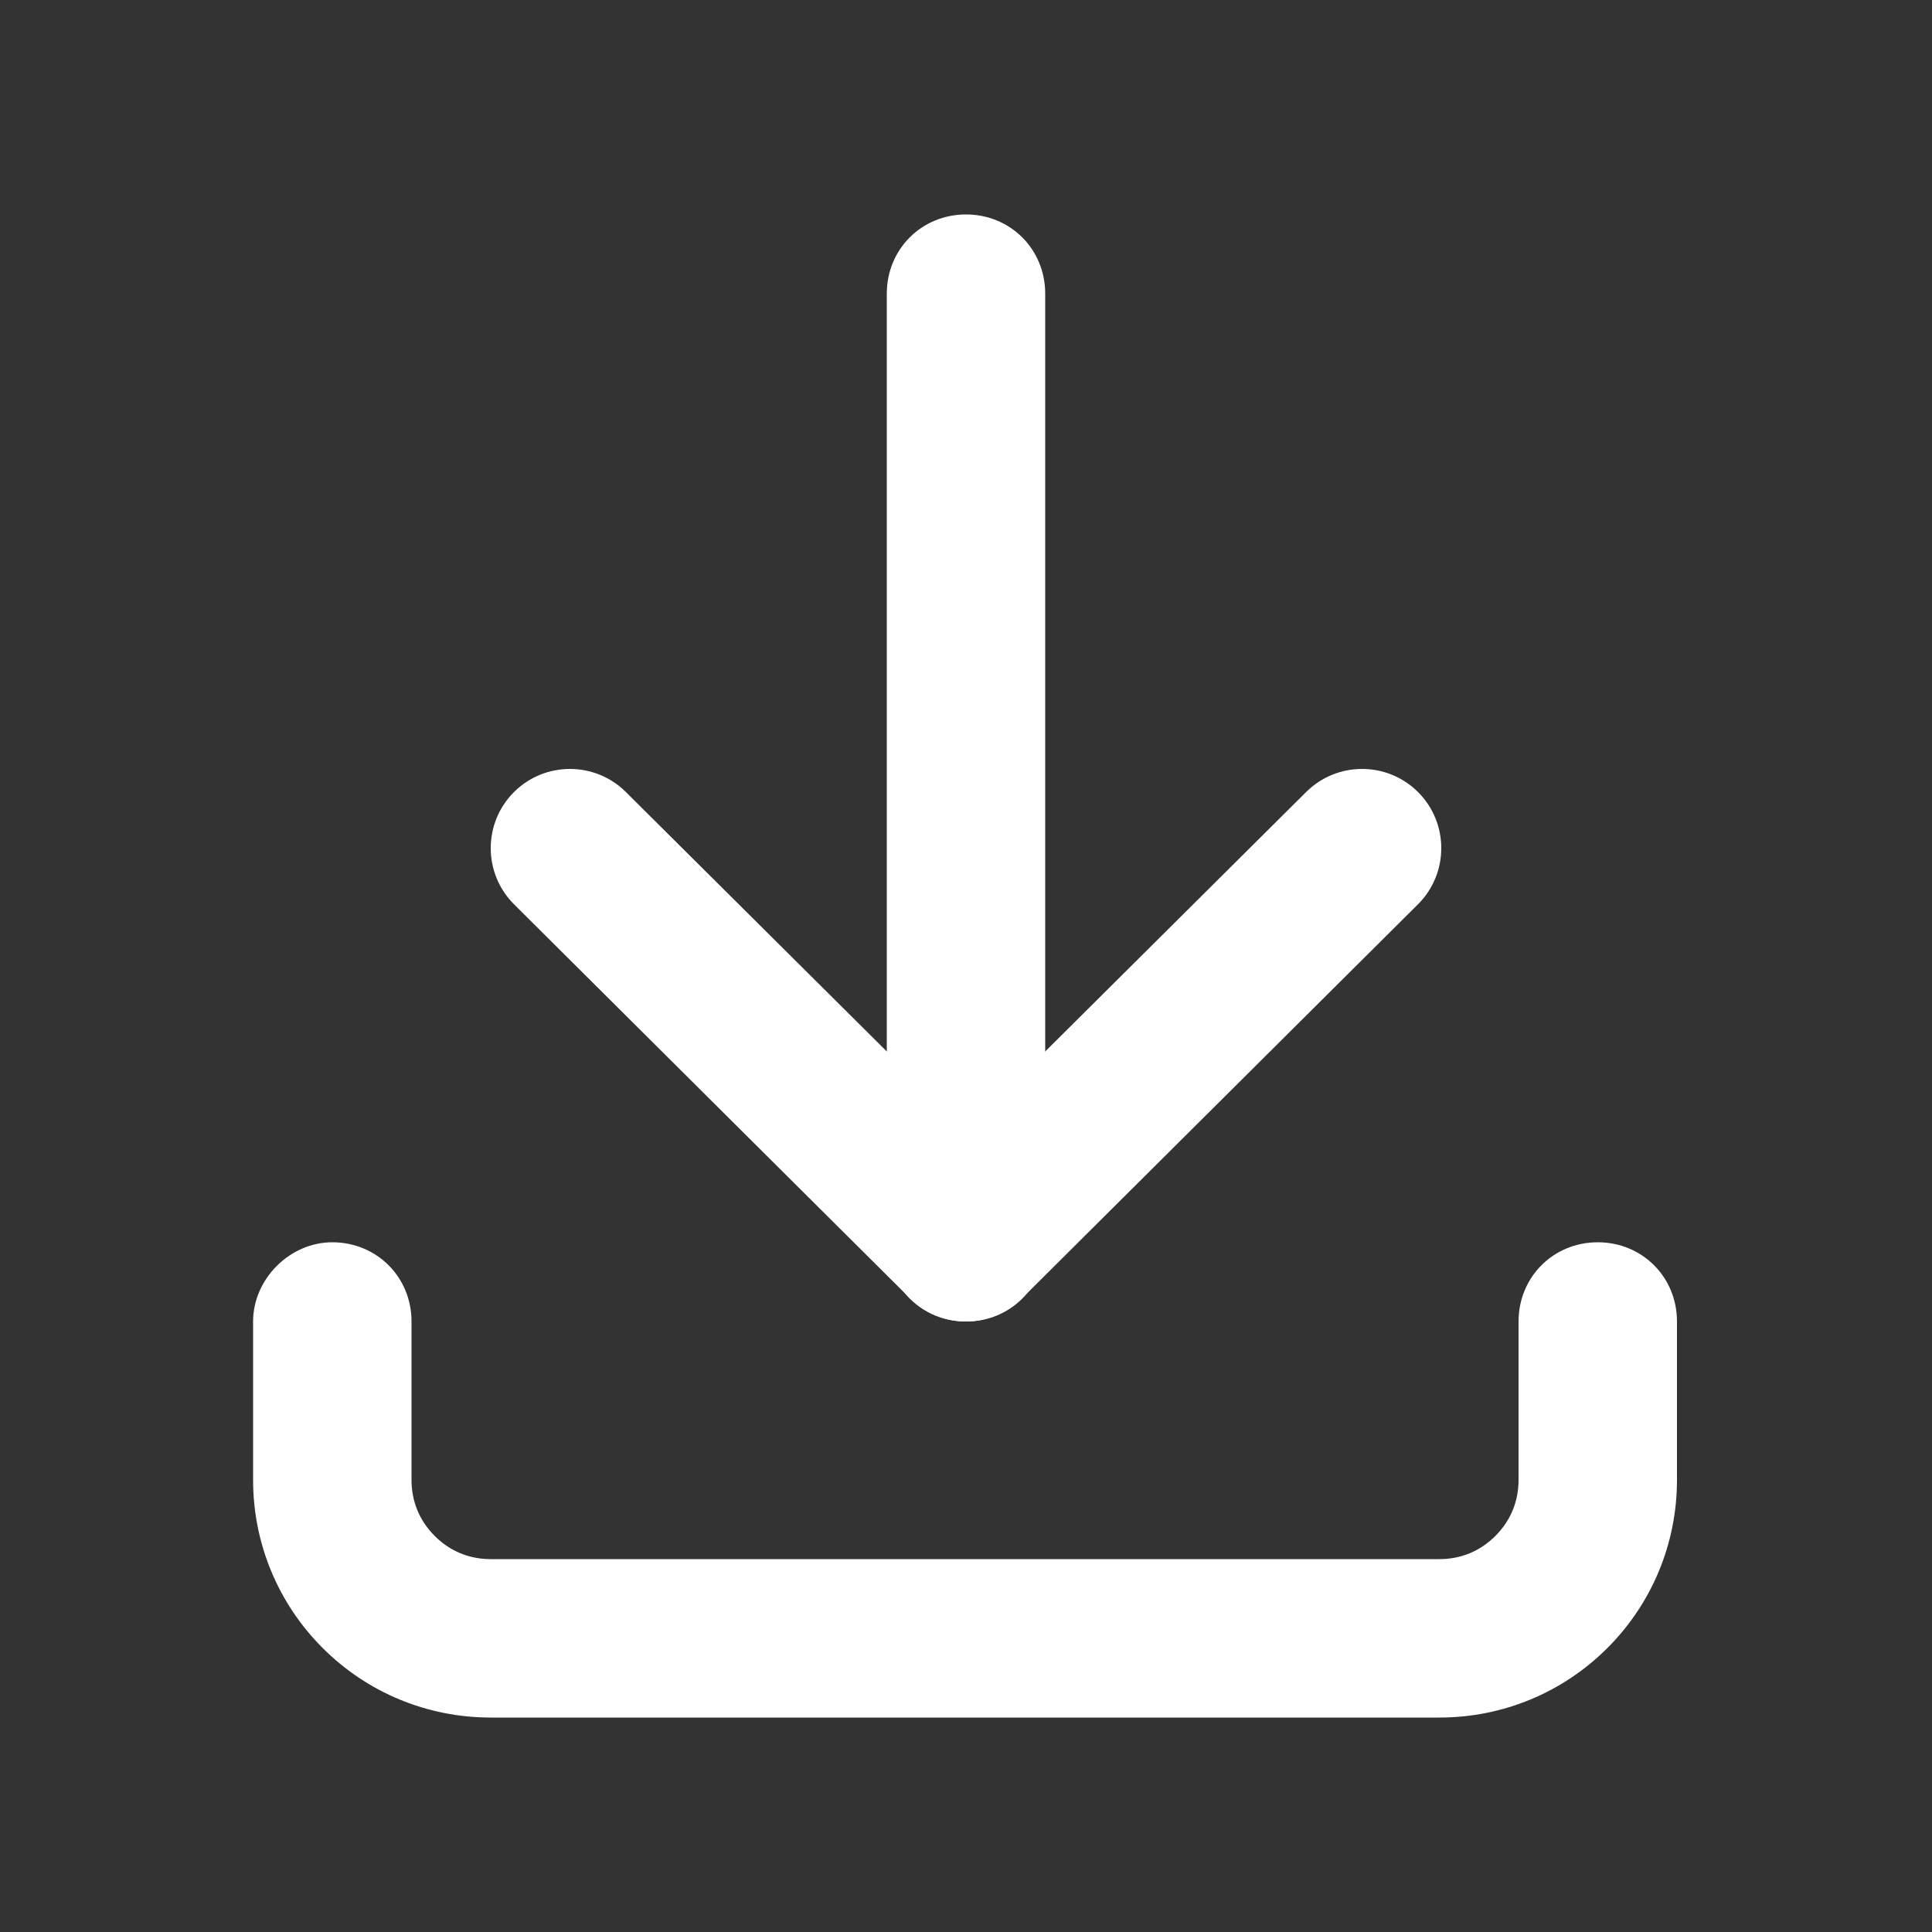 <?xml version="1.0" encoding="utf-8"?>
<!-- Generator: Adobe Illustrator 24.3.0, SVG Export Plug-In . SVG Version: 6.00 Build 0)  -->
<svg version="1.1" id="레이어_1" xmlns="http://www.w3.org/2000/svg" xmlns:xlink="http://www.w3.org/1999/xlink" x="0px"
	 y="0px" viewBox="0 0 100 100" style="enable-background:new 0 0 100 100;" xml:space="preserve">
<rect x="0" y="0" width="100" height="100" fill="#333333" stroke="none"/>
<style type="text/css">
	.st0{fill-rule:evenodd;clip-rule:evenodd;fill:#FFFFFF;}
</style>
<g>
	<path class="st0" d="M17.2,64.3c2.3,0,4.1,1.8,4.1,4.1v8.2c0,1.1,0.4,2.1,1.2,2.9h0c0.8,0.8,1.8,1.2,2.9,1.2h49.1
		c1.1,0,2.1-0.4,2.9-1.2c0.8-0.8,1.2-1.8,1.2-2.9v-8.2c0-2.3,1.8-4.1,4.1-4.1s4.1,1.8,4.1,4.1v8.2c0,3.3-1.3,6.4-3.6,8.7
		c-2.3,2.3-5.4,3.6-8.7,3.6H25.4c-3.3,0-6.4-1.3-8.7-3.6c-2.3-2.3-3.6-5.4-3.6-8.7v-8.2C13.1,66.2,15,64.3,17.2,64.3z"/>
	<path class="st0" d="M26.6,41c1.6-1.6,4.2-1.6,5.8,0L50,58.5L67.6,41c1.6-1.6,4.2-1.6,5.8,0c1.6,1.6,1.6,4.2,0,5.8L52.9,67.2
		c-1.6,1.6-4.2,1.6-5.8,0L26.6,46.8C25,45.2,25,42.6,26.6,41z"/>
	<path class="st0" d="M50,11.1c2.3,0,4.1,1.8,4.1,4.1v49.1c0,2.3-1.8,4.1-4.1,4.1s-4.1-1.8-4.1-4.1V15.2
		C45.9,12.9,47.7,11.1,50,11.1z"/>
</g>
</svg>
